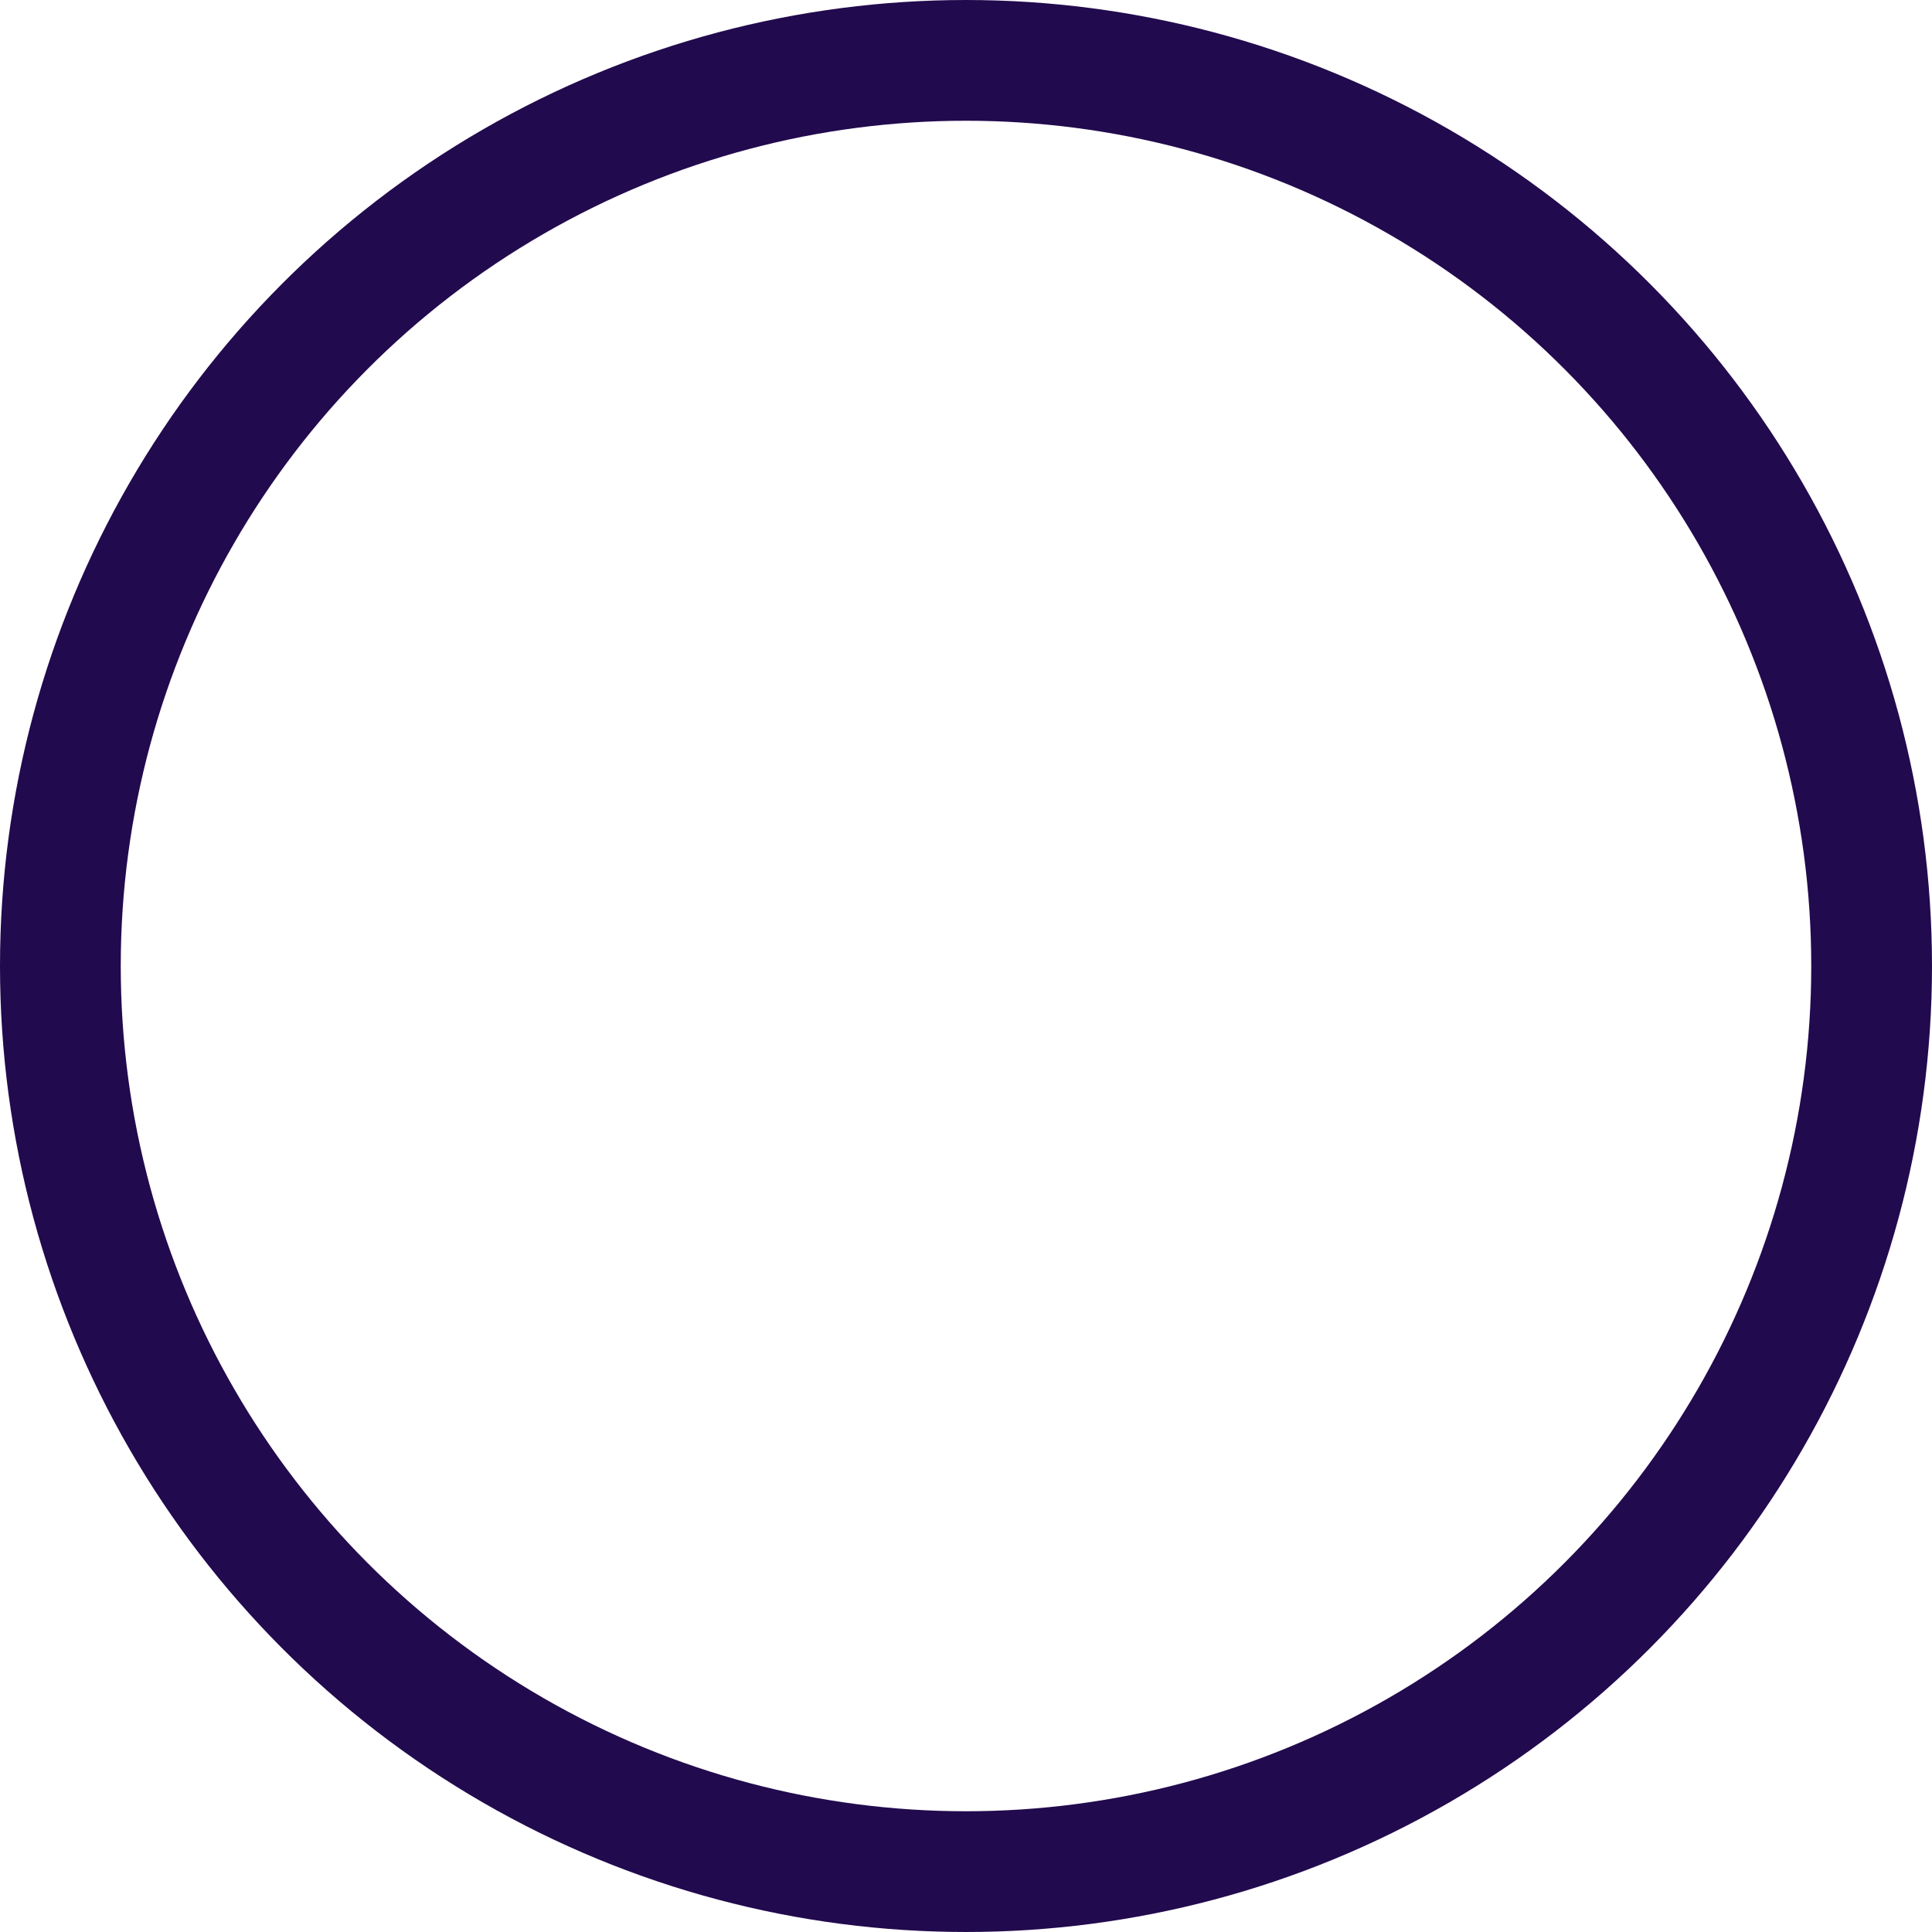 <svg xmlns="http://www.w3.org/2000/svg" width="32" height="32" viewBox="0 0 32 32">
  <g id="Ellipse_9" data-name="Ellipse 9" fill="none" stroke="#220a4e" stroke-width="2">
    <circle cx="16" cy="16" r="16" stroke="none"/>
    <circle cx="16" cy="16" r="15" fill="none"/>
  </g>
</svg>
